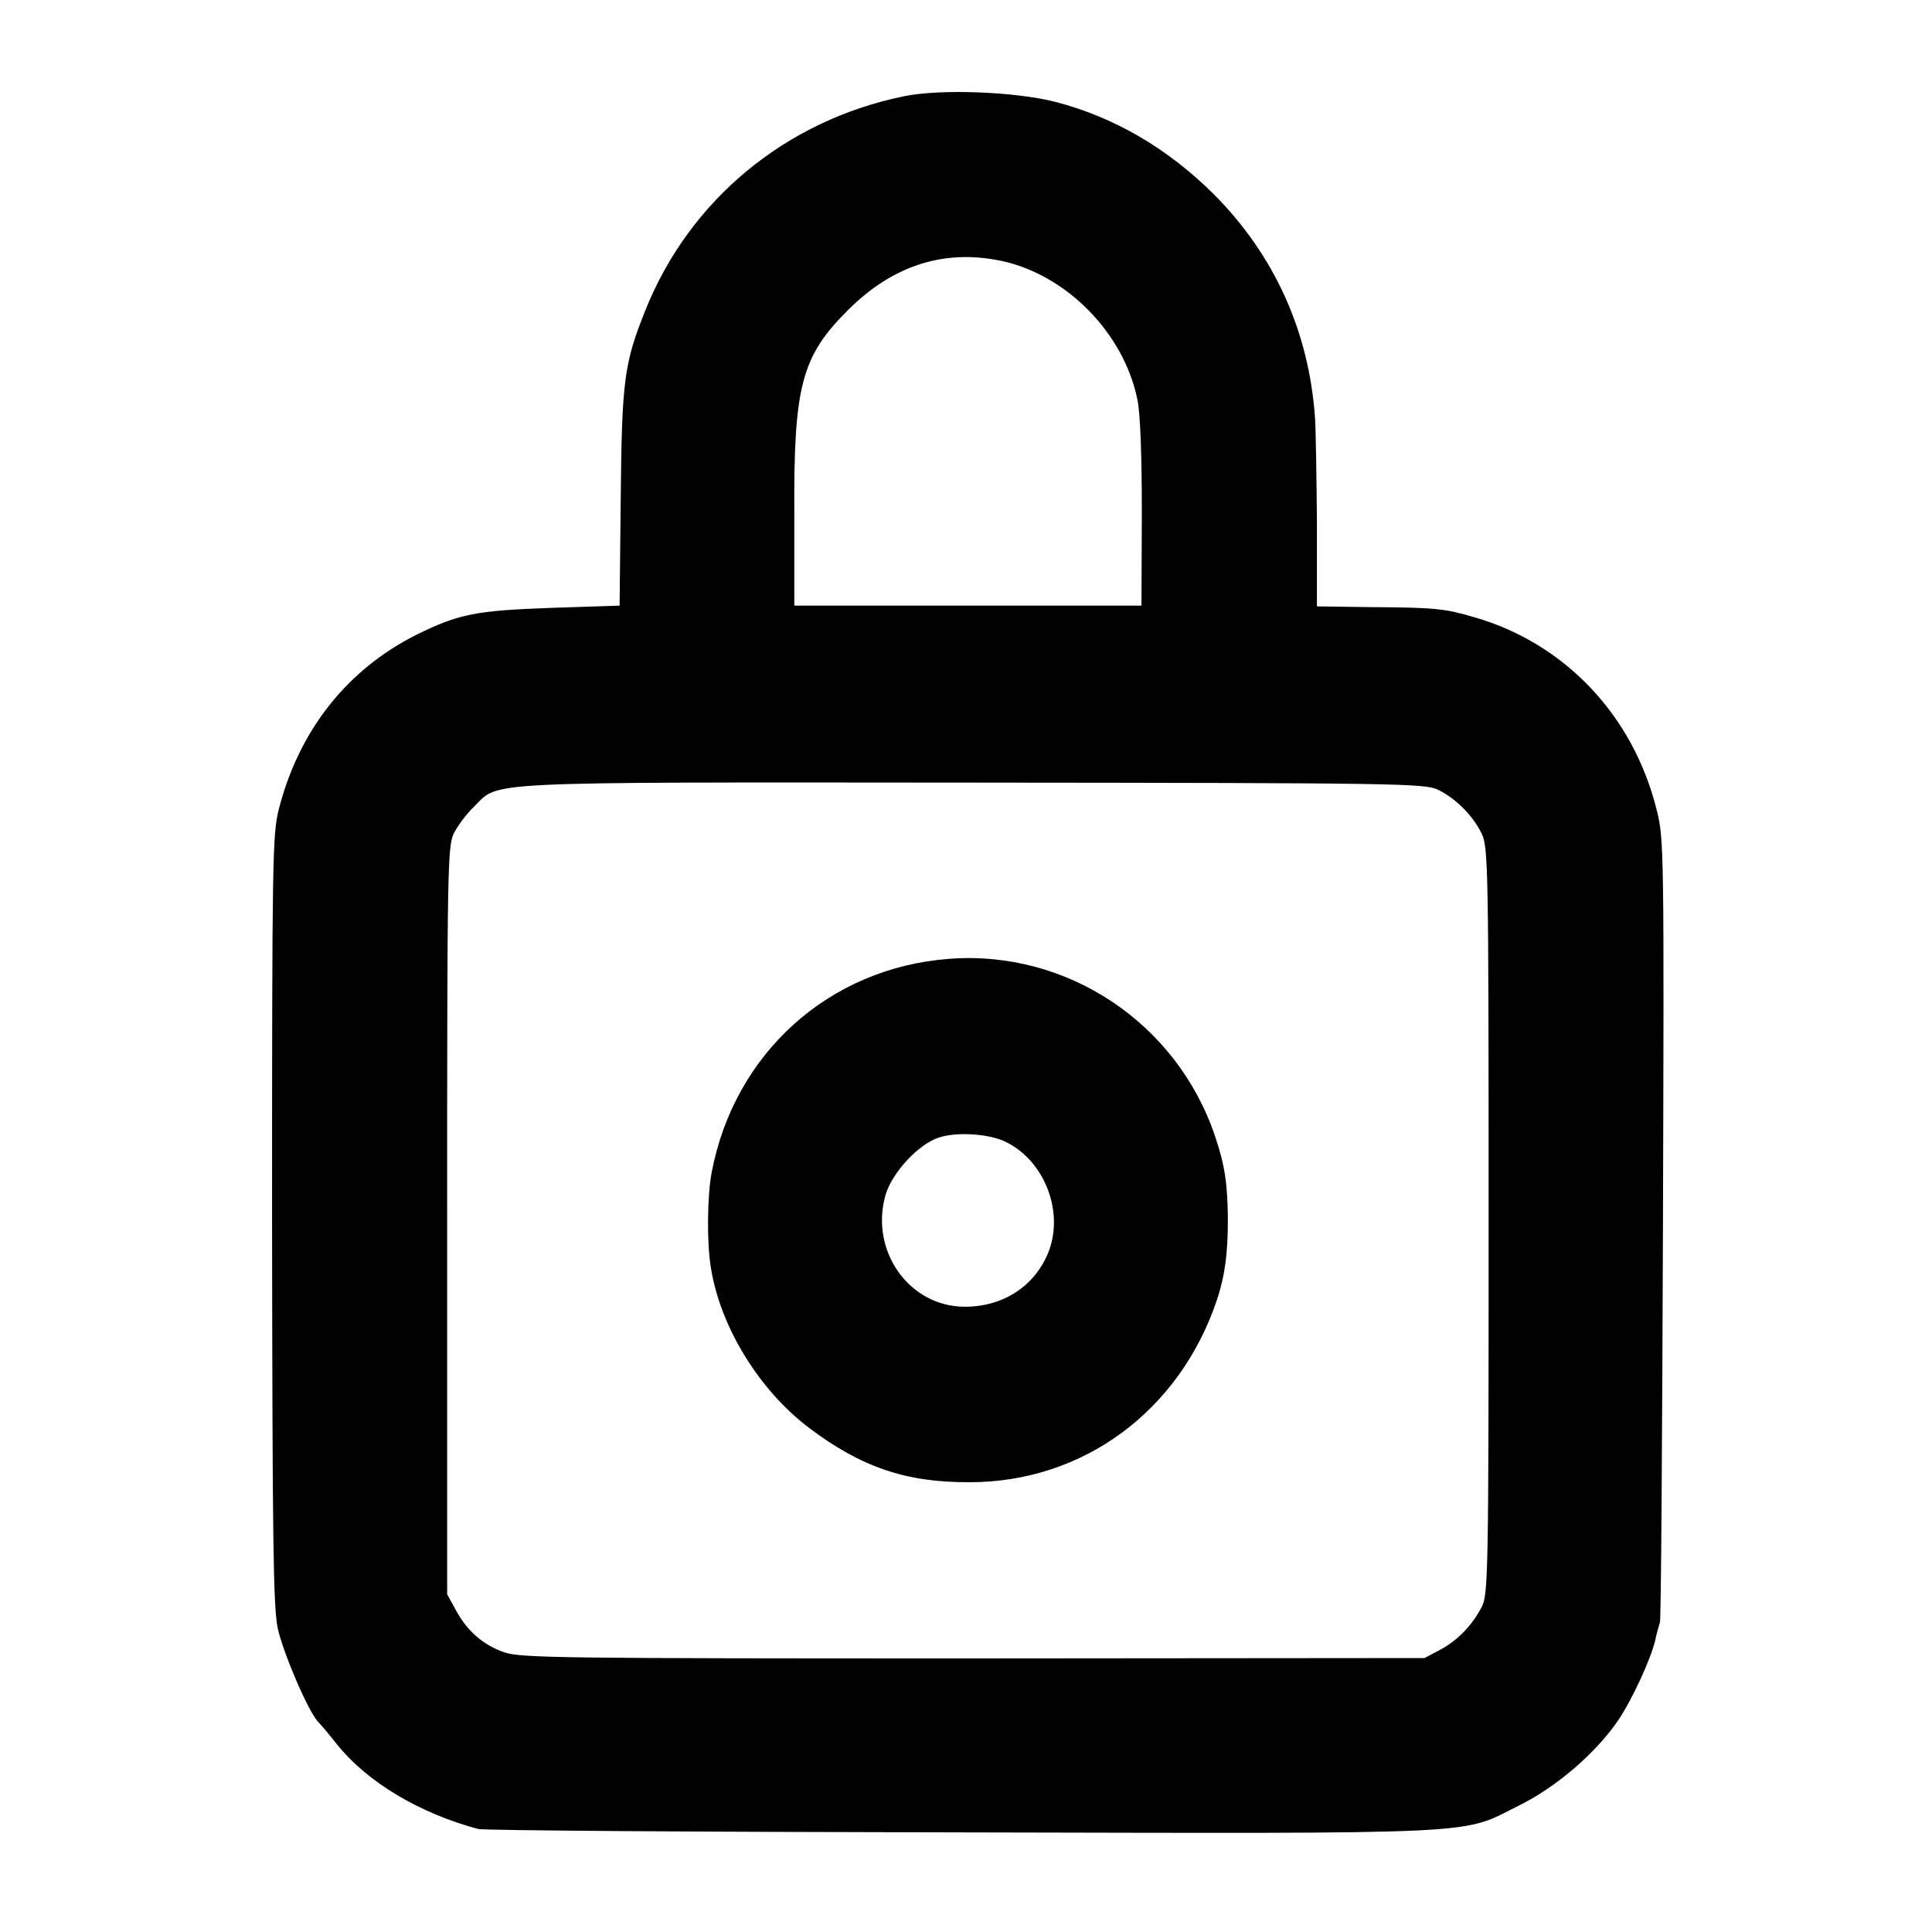 <svg version="1" xmlns="http://www.w3.org/2000/svg" width="682.667" height="682.667" viewBox="0 0 512 512"><path d="M239.6 25.5C208.2 31.9 182.7 53 171 82.3c-5.6 14-6.2 18.5-6.5 49.7l-.3 28.5-18.3.6c-19.7.7-24.3 1.6-35.3 7-18.5 9.2-31.3 25.3-36.7 46.3-1.7 6.7-1.8 13.2-1.8 108.6.1 85.5.3 102.6 1.5 108.5 1.5 6.7 8 21.8 10.6 24.7.7.7 3.1 3.5 5.2 6.2 8 9.9 21.7 18.1 37.3 22.3 1.5.4 59.3.8 128.3.9 140.5.3 131.9.7 147.5-7.1 10-4.9 20.6-14.1 26.4-22.7 3.7-5.5 8.5-16 9.7-20.9.4-1.9 1-4.1 1.3-4.9.3-.8.6-47.9.8-104.5.3-100.3.3-103.3-1.7-111-6.2-24.9-24.3-44-48.2-50.9-7.8-2.3-10.4-2.6-27-2.7l-14.8-.2v-22.1c-.1-12.1-.3-24.7-.5-27.8-1.6-23-10.8-43.2-26.8-59.3-12.3-12.2-26.3-20.4-42-24.5-10.6-2.7-30.3-3.5-40.1-1.5zm25.6 43.6c17.3 3.6 32.6 19.1 36.2 36.7.8 3.5 1.2 15.1 1.2 30.2l-.1 24.5h-92v-24c-.2-34.4 1.9-42.1 14.4-54.5 11.8-11.7 25.3-16 40.3-12.9zm115.9 140.2c4.7 2.3 9.2 6.8 11.5 11.5 1.8 3.5 1.9 8.2 1.9 102.7 0 94.7-.1 99.2-1.9 102.5-2.6 4.9-6.4 8.8-11.1 11.3l-4 2.1-119.5.1c-107.8 0-120-.1-124.3-1.6-5.6-1.9-10-5.7-13-11.4l-2.2-4v-99c0-94.1.1-99.2 1.8-102.7 1-2 3.4-5.2 5.3-7 6.9-6.8-.5-6.5 132.2-6.4 112.8.1 119.9.2 123.3 1.9z"/><path d="M251.5 254.1c-31.8 2.4-56.9 25-62.9 56.6-1.2 6.4-1.3 18.7-.2 25.3 2.5 15.7 12.8 32.4 26 42.4 13.8 10.4 25.7 14.5 42.6 14.4 30.1 0 55.6-18.9 65.5-48.3 2.1-6.4 2.9-12.1 2.9-21.5-.1-9.4-.8-14.2-3.4-21.9-10.1-30-39.2-49.4-70.5-47zm14.8 48.4c10.6 5 15.9 18.9 11.4 29.7-3.7 8.8-12 14.1-22 14.1-14.8 0-25.3-14.9-21-29.7 1.8-6 8.9-13.6 14.3-15.2 4.7-1.5 13.1-.9 17.3 1.1z"/></svg>
